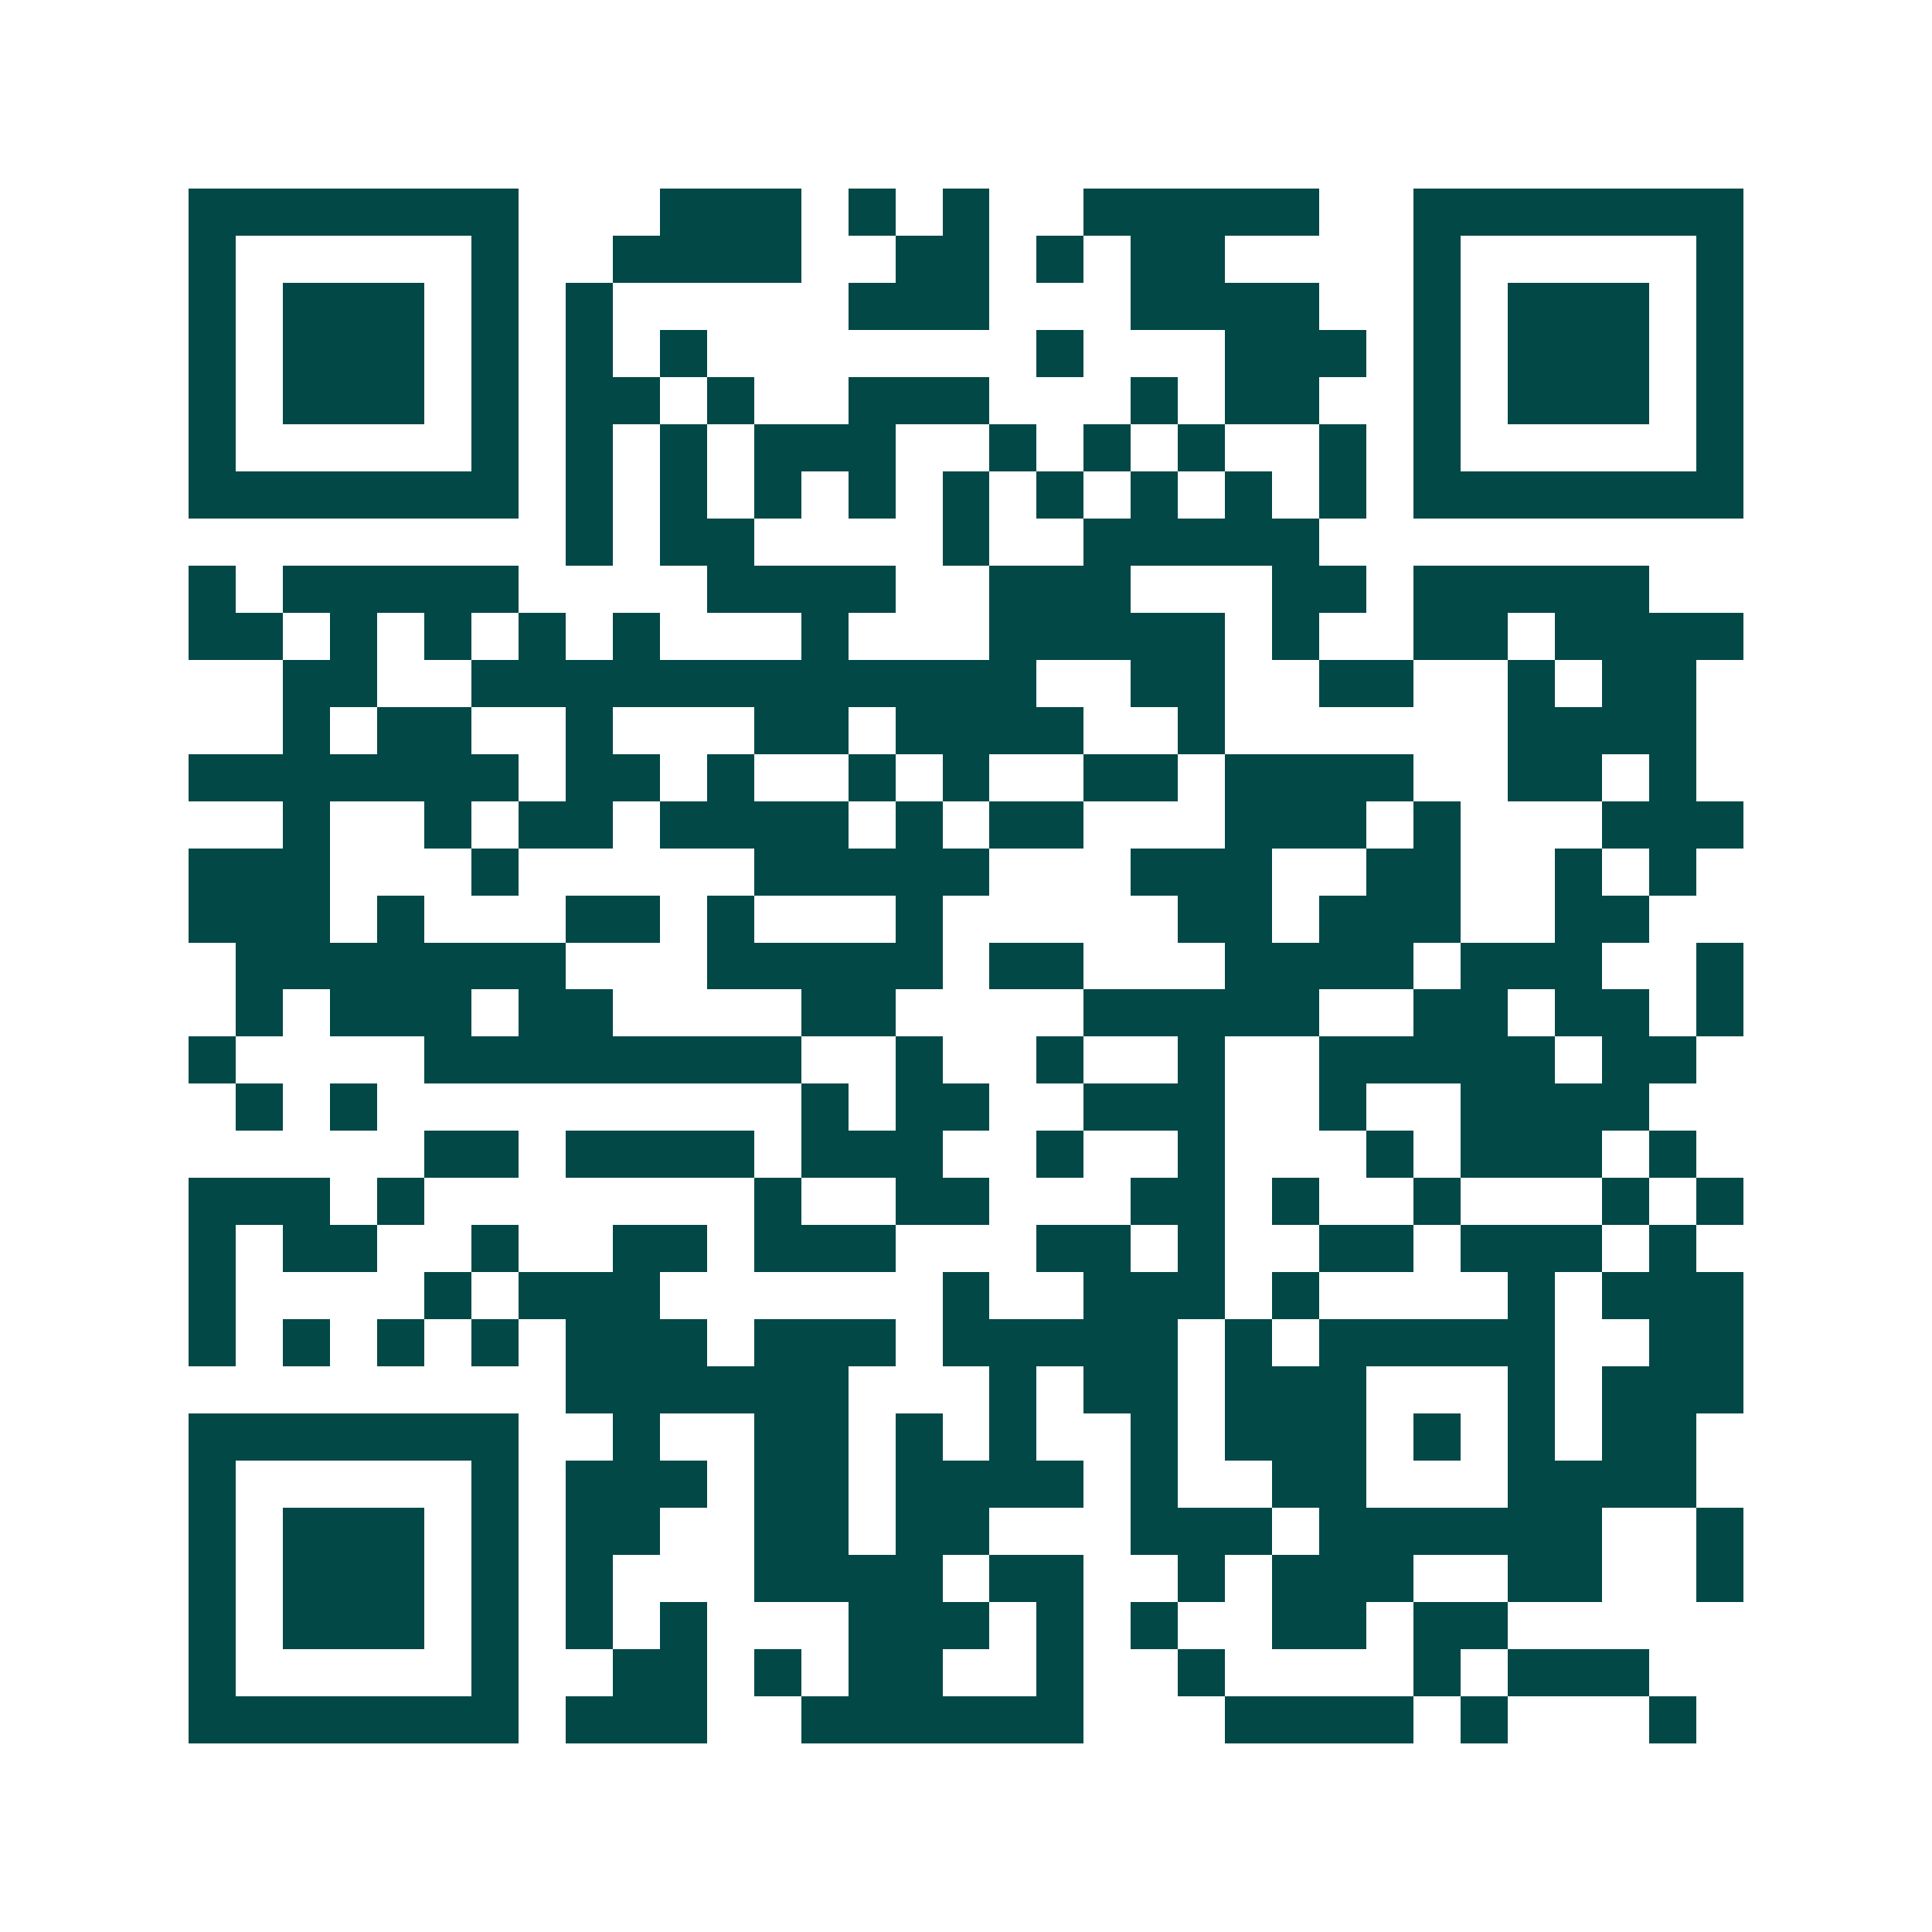 <svg xmlns="http://www.w3.org/2000/svg" width="200" height="200" viewBox="0 0 41 41" shape-rendering="crispEdges"><path fill="#ffffff" d="M0 0h41v41H0z"/><path stroke="#014847" d="M4 4.5h7m3 0h3m1 0h1m1 0h1m2 0h5m2 0h7M4 5.5h1m5 0h1m2 0h4m2 0h2m1 0h1m1 0h2m4 0h1m5 0h1M4 6.5h1m1 0h3m1 0h1m1 0h1m5 0h3m3 0h4m2 0h1m1 0h3m1 0h1M4 7.5h1m1 0h3m1 0h1m1 0h1m1 0h1m7 0h1m3 0h3m1 0h1m1 0h3m1 0h1M4 8.5h1m1 0h3m1 0h1m1 0h2m1 0h1m2 0h3m3 0h1m1 0h2m2 0h1m1 0h3m1 0h1M4 9.5h1m5 0h1m1 0h1m1 0h1m1 0h3m2 0h1m1 0h1m1 0h1m2 0h1m1 0h1m5 0h1M4 10.5h7m1 0h1m1 0h1m1 0h1m1 0h1m1 0h1m1 0h1m1 0h1m1 0h1m1 0h1m1 0h7M12 11.5h1m1 0h2m4 0h1m2 0h5M4 12.5h1m1 0h5m4 0h4m2 0h3m3 0h2m1 0h5M4 13.5h2m1 0h1m1 0h1m1 0h1m1 0h1m3 0h1m3 0h5m1 0h1m2 0h2m1 0h4M6 14.5h2m2 0h12m2 0h2m2 0h2m2 0h1m1 0h2M6 15.5h1m1 0h2m2 0h1m3 0h2m1 0h4m2 0h1m6 0h4M4 16.5h7m1 0h2m1 0h1m2 0h1m1 0h1m2 0h2m1 0h4m2 0h2m1 0h1M6 17.5h1m2 0h1m1 0h2m1 0h4m1 0h1m1 0h2m3 0h3m1 0h1m3 0h3M4 18.5h3m3 0h1m5 0h5m3 0h3m2 0h2m2 0h1m1 0h1M4 19.5h3m1 0h1m3 0h2m1 0h1m3 0h1m5 0h2m1 0h3m2 0h2M5 20.5h7m3 0h5m1 0h2m3 0h4m1 0h3m2 0h1M5 21.5h1m1 0h3m1 0h2m4 0h2m4 0h5m2 0h2m1 0h2m1 0h1M4 22.5h1m4 0h8m2 0h1m2 0h1m2 0h1m2 0h5m1 0h2M5 23.5h1m1 0h1m9 0h1m1 0h2m2 0h3m2 0h1m2 0h4M9 24.5h2m1 0h4m1 0h3m2 0h1m2 0h1m3 0h1m1 0h3m1 0h1M4 25.5h3m1 0h1m7 0h1m2 0h2m3 0h2m1 0h1m2 0h1m3 0h1m1 0h1M4 26.5h1m1 0h2m2 0h1m2 0h2m1 0h3m3 0h2m1 0h1m2 0h2m1 0h3m1 0h1M4 27.5h1m4 0h1m1 0h3m6 0h1m2 0h3m1 0h1m4 0h1m1 0h3M4 28.5h1m1 0h1m1 0h1m1 0h1m1 0h3m1 0h3m1 0h5m1 0h1m1 0h5m2 0h2M12 29.5h6m3 0h1m1 0h2m1 0h3m3 0h1m1 0h3M4 30.5h7m2 0h1m2 0h2m1 0h1m1 0h1m2 0h1m1 0h3m1 0h1m1 0h1m1 0h2M4 31.5h1m5 0h1m1 0h3m1 0h2m1 0h4m1 0h1m2 0h2m3 0h4M4 32.5h1m1 0h3m1 0h1m1 0h2m2 0h2m1 0h2m3 0h3m1 0h6m2 0h1M4 33.5h1m1 0h3m1 0h1m1 0h1m3 0h4m1 0h2m2 0h1m1 0h3m2 0h2m2 0h1M4 34.5h1m1 0h3m1 0h1m1 0h1m1 0h1m3 0h3m1 0h1m1 0h1m2 0h2m1 0h2M4 35.5h1m5 0h1m2 0h2m1 0h1m1 0h2m2 0h1m2 0h1m4 0h1m1 0h3M4 36.5h7m1 0h3m2 0h6m3 0h4m1 0h1m3 0h1"/></svg>
